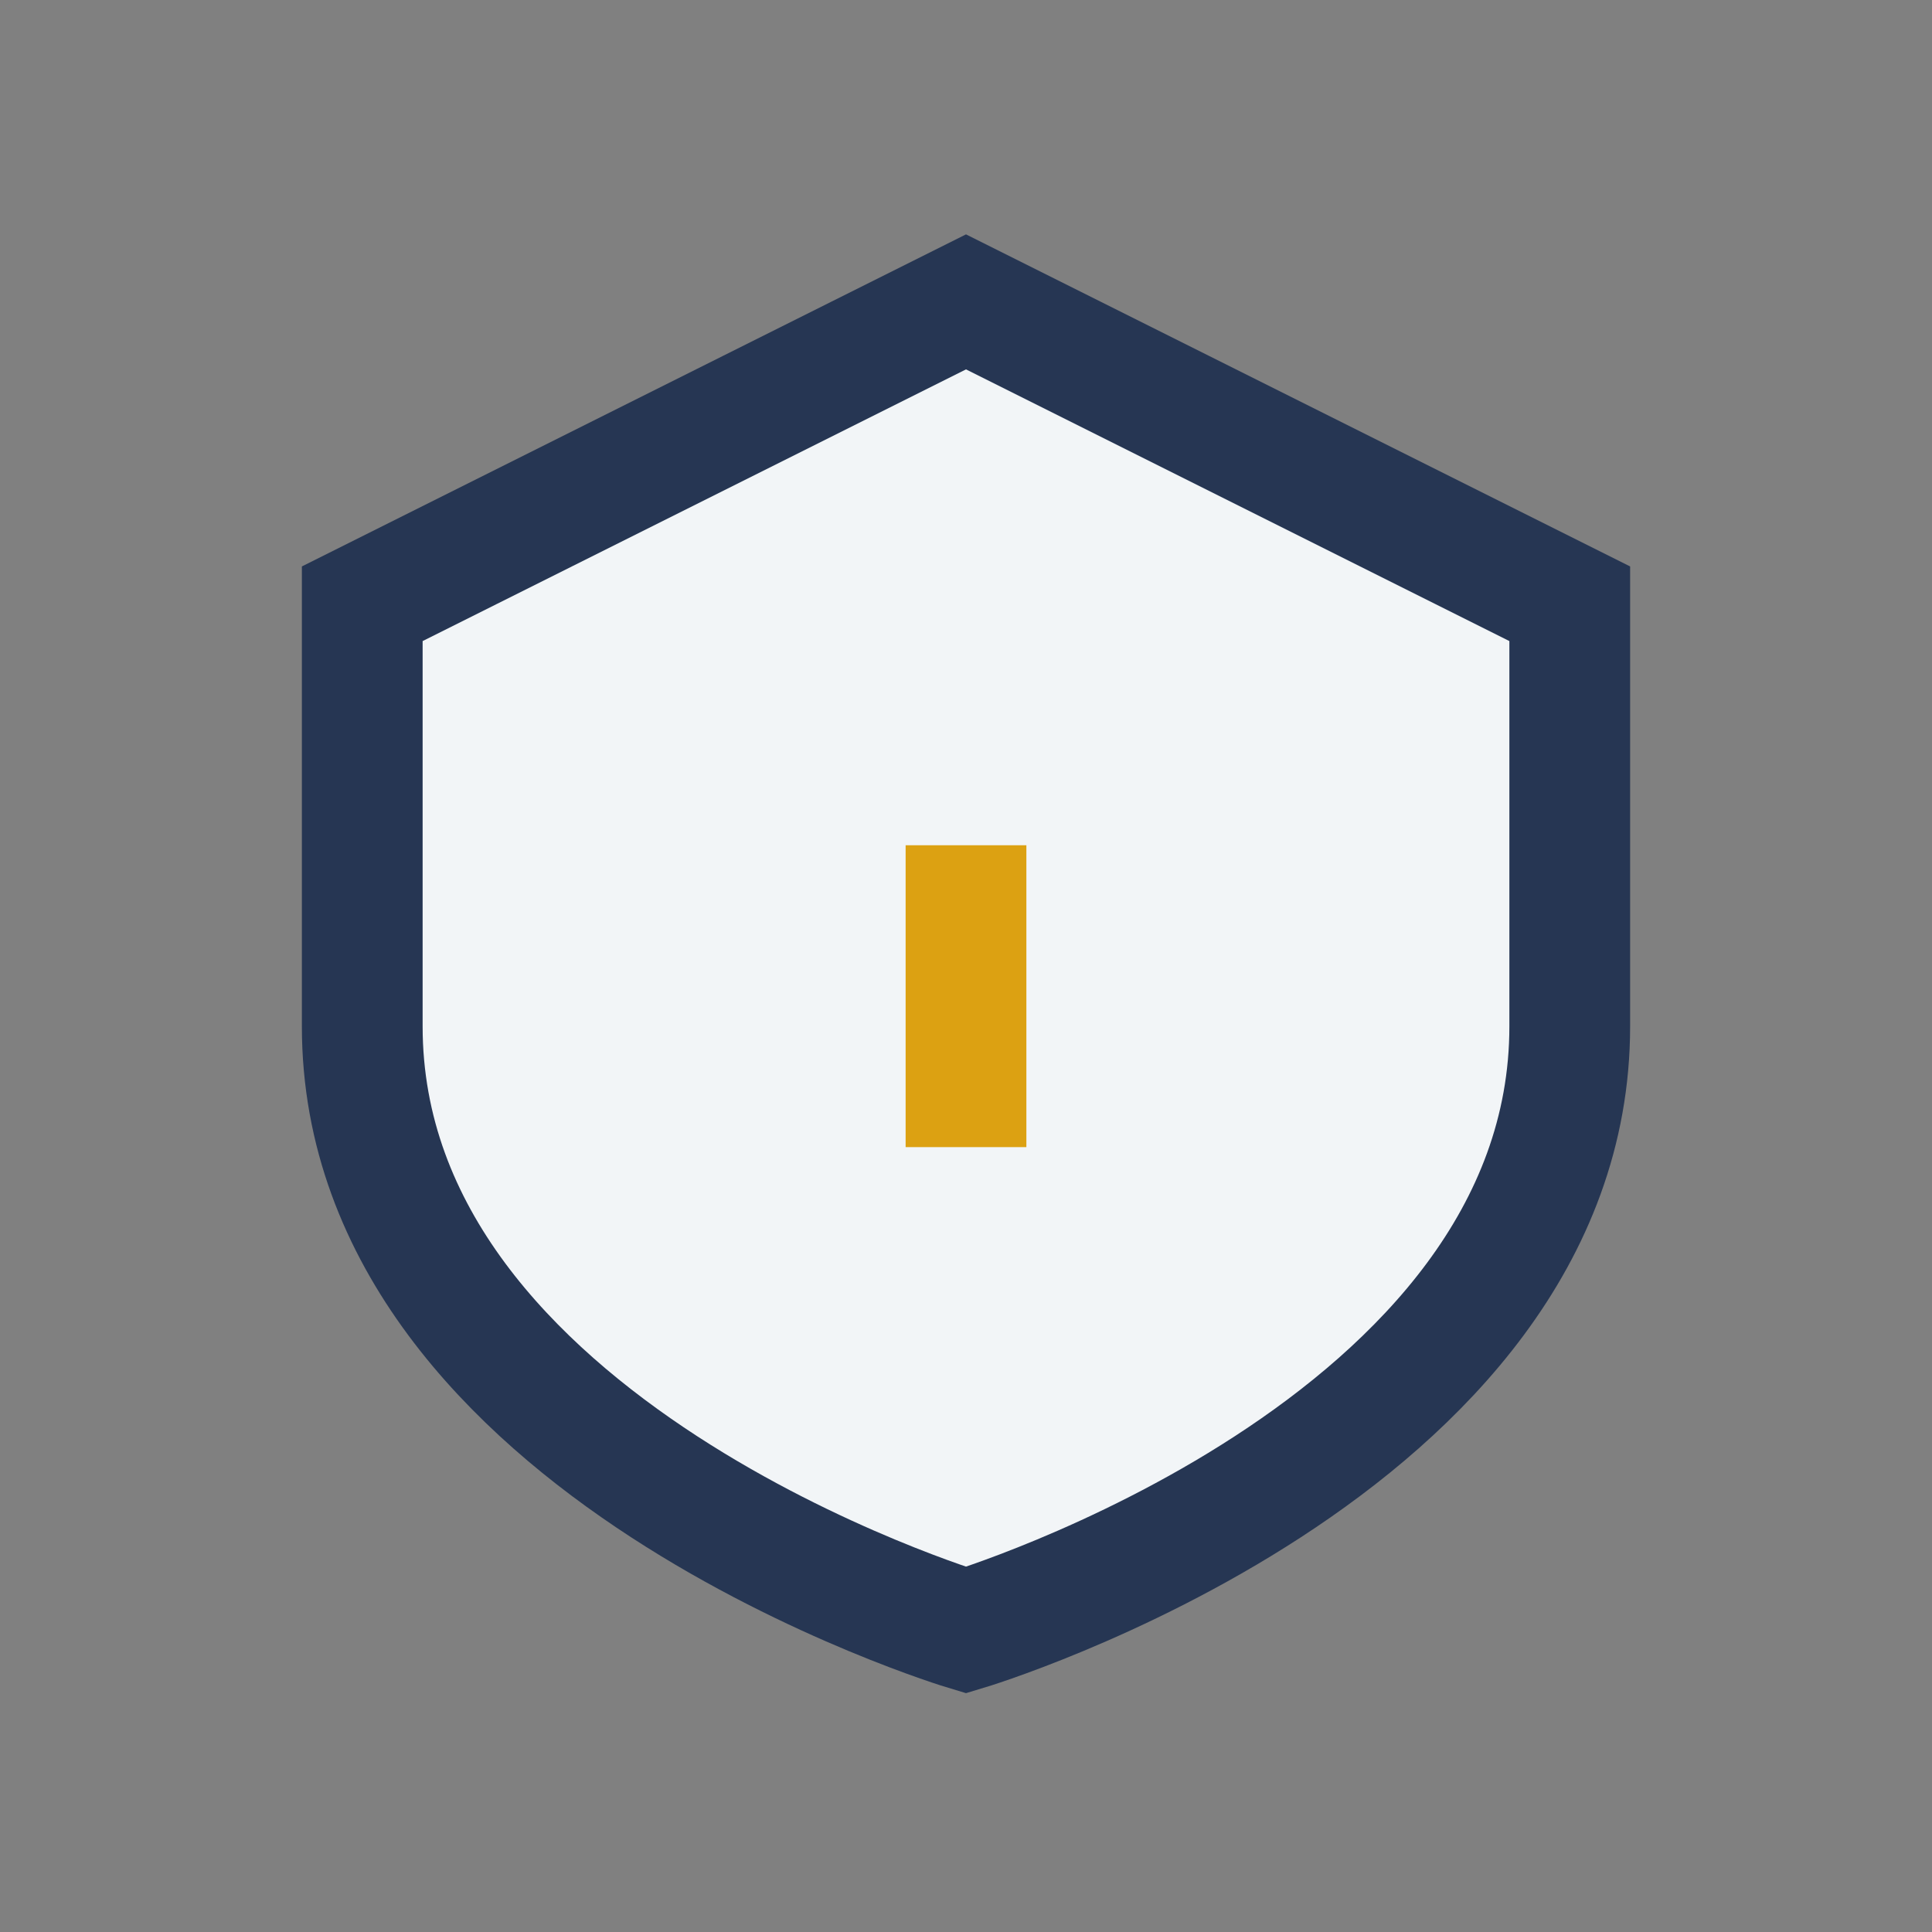 <?xml version="1.0" encoding="UTF-8"?>
<svg xmlns="http://www.w3.org/2000/svg" width="32" height="32" viewBox="0 0 32 32"><rect x="0" y="0" width="32" height="32" fill="#808080" stroke="none"/><path d="M16 5l10 5v7c0 7-10 10-10 10S6 24 6 17V10l10-5z" fill="#F2F5F7" stroke="#263653" stroke-width="2"/><path d="M16 14v5" stroke="#DCA112" stroke-width="2"/></svg>